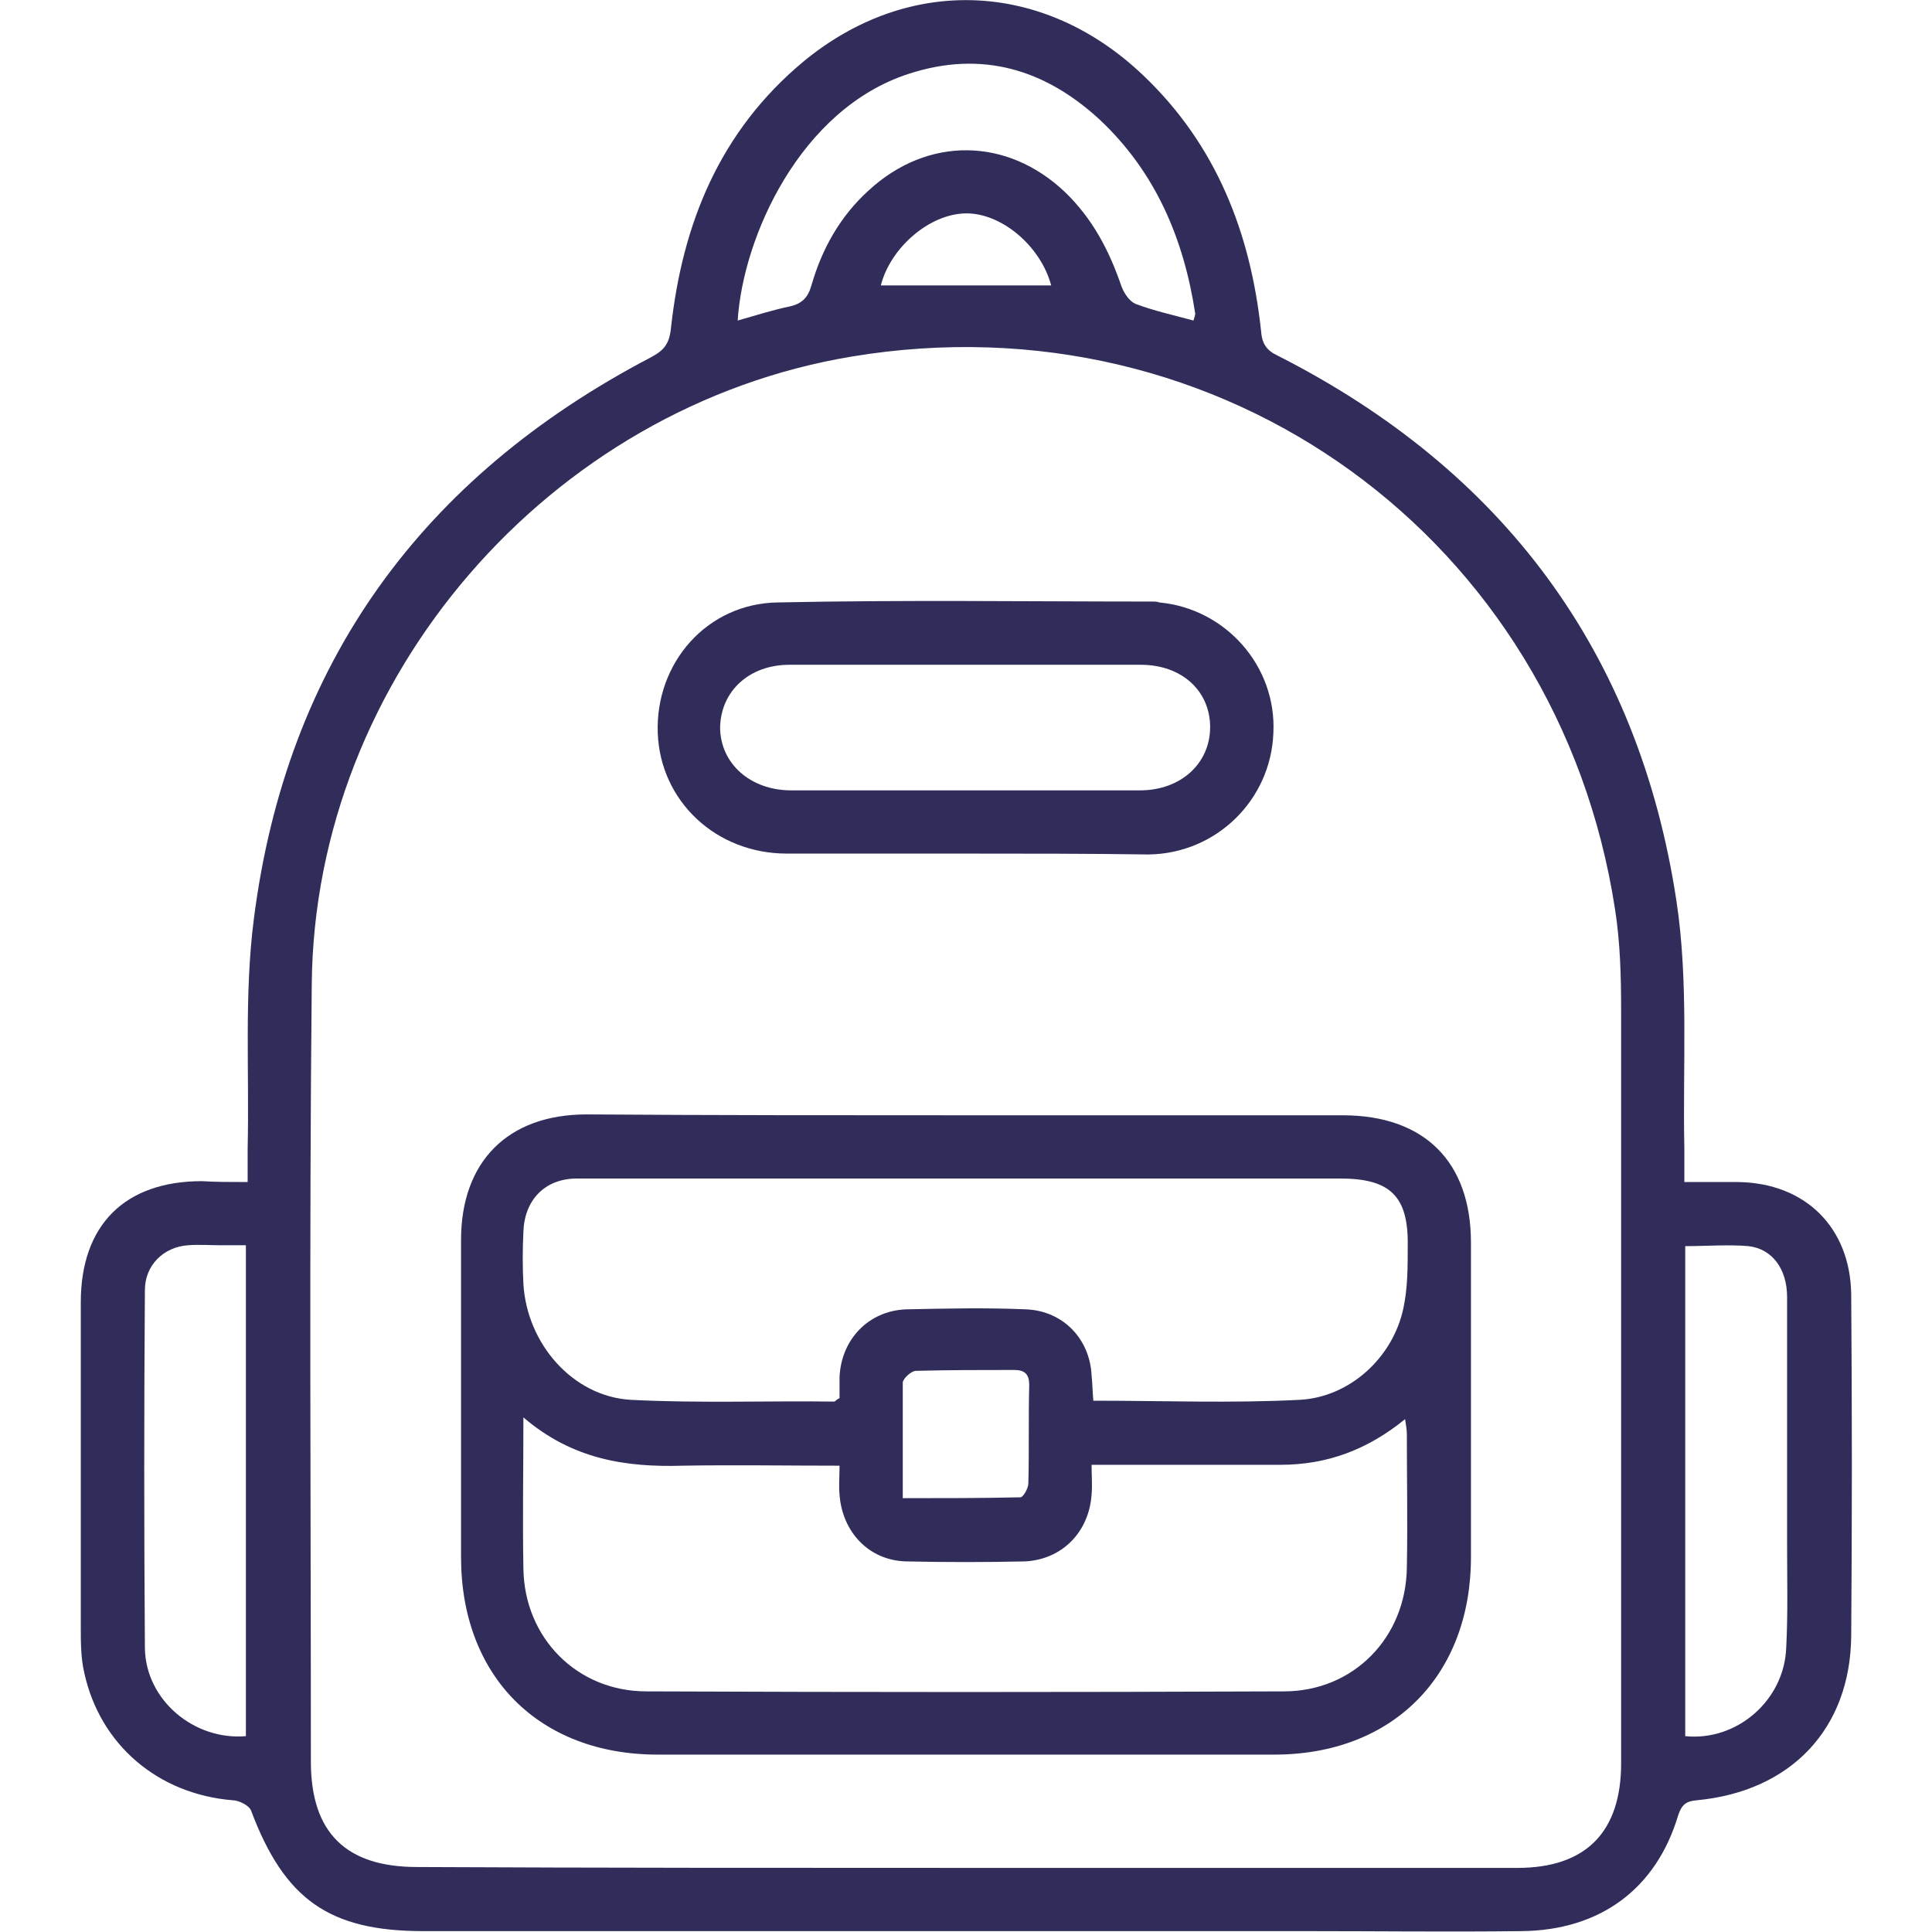 <?xml version="1.0" encoding="utf-8"?>
<!-- Generator: Adobe Illustrator 27.1.0, SVG Export Plug-In . SVG Version: 6.00 Build 0)  -->
<svg version="1.1" id="Capa_1" xmlns="http://www.w3.org/2000/svg" xmlns:xlink="http://www.w3.org/1999/xlink" x="0px" y="0px"
	 viewBox="0 0 22 22" style="enable-background:new 0 0 22 22;" xml:space="preserve">
<style type="text/css">
	.st0{fill:#302D5A;}
</style>
<g>
	<path class="st0" d="M2.82,13.46c0-0.15,0-0.27,0-0.38c0.02-0.87-0.04-1.75,0.07-2.61c0.37-2.92,1.92-5.04,4.52-6.4
		c0.15-0.08,0.21-0.15,0.23-0.33C7.77,2.54,8.2,1.49,9.15,0.7c1.2-0.99,2.74-0.92,3.87,0.16c0.83,0.79,1.22,1.79,1.34,2.91
		c0.01,0.14,0.06,0.22,0.19,0.28c2.56,1.3,4.11,3.37,4.54,6.21c0.14,0.92,0.07,1.88,0.09,2.82c0,0.12,0,0.23,0,0.38
		c0.22,0,0.42,0,0.61,0c0.77,0.01,1.28,0.52,1.29,1.28c0.01,1.3,0.01,2.6,0,3.89c-0.01,1.06-0.69,1.77-1.76,1.87
		c-0.12,0.01-0.17,0.05-0.21,0.17c-0.25,0.84-0.89,1.31-1.78,1.32c-0.82,0.01-1.65,0-2.47,0c-3.35,0-6.69,0-10.04,0
		c-1.07,0-1.58-0.36-1.96-1.37c-0.02-0.06-0.14-0.12-0.21-0.12c-0.85-0.07-1.51-0.63-1.69-1.45c-0.04-0.17-0.04-0.35-0.04-0.52
		c0-1.23,0-2.47,0-3.7c0-0.88,0.5-1.38,1.38-1.38C2.46,13.46,2.62,13.46,2.82,13.46z M10.99,21.27c2.1,0,4.19,0,6.29,0
		c0.78,0,1.18-0.41,1.18-1.19c0-2.86,0-5.71,0-8.57c0-0.39-0.01-0.78-0.07-1.16c-0.65-4.22-4.48-6.99-8.69-6.29
		c-3.44,0.57-6.12,3.65-6.15,7.15c-0.03,2.95-0.01,5.9-0.01,8.85c0,0.81,0.4,1.2,1.21,1.2C6.83,21.27,8.91,21.27,10.99,21.27z
		 M2.8,19.77c0-1.87,0-3.72,0-5.59c-0.11,0-0.19,0-0.28,0c-0.13,0-0.25-0.01-0.38,0c-0.28,0.02-0.49,0.23-0.49,0.51
		c-0.01,1.36-0.01,2.72,0,4.08C1.66,19.36,2.21,19.82,2.8,19.77z M19.19,19.77c0.59,0.06,1.13-0.41,1.15-1.01
		c0.02-0.38,0.01-0.76,0.01-1.14c0-0.95,0-1.9,0-2.85c0-0.32-0.17-0.55-0.44-0.58c-0.23-0.02-0.47,0-0.72,0
		C19.19,16.06,19.19,17.91,19.19,19.77z M8.4,3.65c0.21-0.06,0.4-0.12,0.59-0.16c0.14-0.03,0.21-0.1,0.25-0.24
		c0.12-0.42,0.33-0.79,0.65-1.08c0.67-0.62,1.58-0.61,2.24,0.02c0.31,0.3,0.5,0.66,0.64,1.07c0.03,0.08,0.09,0.17,0.16,0.2
		c0.21,0.08,0.44,0.13,0.66,0.19c0.01-0.03,0.02-0.06,0.02-0.08c-0.13-0.85-0.45-1.61-1.09-2.21c-0.62-0.57-1.34-0.79-2.17-0.52
		C9.11,1.24,8.46,2.7,8.4,3.65z M10.03,3.25c0.65,0,1.3,0,1.94,0c-0.12-0.45-0.57-0.83-0.98-0.82C10.58,2.44,10.14,2.82,10.03,3.25z
		"/>
	<path class="st0" d="M11,12.7c1.43,0,2.86,0,4.29,0c0.93,0,1.46,0.53,1.46,1.45c0,1.19,0,2.39,0,3.58c0,1.35-0.89,2.25-2.24,2.25
		c-2.34,0-4.68,0-7.02,0c-1.35,0-2.24-0.89-2.24-2.25c0-1.2,0-2.4,0-3.61c0-0.89,0.53-1.43,1.43-1.43C8.12,12.7,9.56,12.7,11,12.7z
		 M5.96,16.14c0,0.62-0.01,1.17,0,1.72c0.01,0.79,0.61,1.4,1.4,1.4c2.42,0.01,4.84,0.01,7.26,0c0.79,0,1.39-0.61,1.4-1.41
		c0.01-0.51,0-1.01,0-1.52c0-0.05-0.01-0.1-0.02-0.17c-0.43,0.35-0.89,0.52-1.42,0.52c-0.62,0-1.25,0-1.87,0c-0.08,0-0.17,0-0.28,0
		c0,0.13,0.01,0.23,0,0.34c-0.03,0.43-0.34,0.74-0.76,0.76c-0.45,0.01-0.9,0.01-1.35,0c-0.43-0.01-0.73-0.34-0.76-0.76
		c-0.01-0.1,0-0.2,0-0.33c-0.61,0-1.2-0.01-1.78,0C7.13,16.71,6.52,16.62,5.96,16.14z M12.45,15.95c0.81,0,1.58,0.03,2.35-0.01
		c0.57-0.03,1.06-0.48,1.18-1.04c0.05-0.23,0.05-0.47,0.05-0.71c0.01-0.57-0.2-0.77-0.77-0.77c-2.31,0-4.62,0-6.93,0
		c-0.59,0-1.17,0-1.76,0c-0.37,0-0.6,0.25-0.61,0.61c-0.01,0.2-0.01,0.4,0,0.59C6,15.3,6.52,15.9,7.18,15.94
		c0.77,0.04,1.55,0.01,2.32,0.02c0.01,0,0.02-0.02,0.06-0.04c0-0.07,0-0.16,0-0.24c0.02-0.43,0.33-0.75,0.75-0.77
		c0.46-0.01,0.92-0.02,1.38,0c0.42,0.02,0.72,0.34,0.74,0.75C12.44,15.75,12.44,15.84,12.45,15.95z M10.28,17.06
		c0.46,0,0.9,0,1.34-0.01c0.03,0,0.09-0.1,0.09-0.16c0.01-0.37,0-0.74,0.01-1.12c0-0.12-0.05-0.17-0.17-0.17
		c-0.37,0-0.74,0-1.12,0.01c-0.05,0-0.14,0.08-0.15,0.13C10.28,16.17,10.28,16.6,10.28,17.06z"/>
	<path class="st0" d="M11,9.72c-0.68,0-1.36,0-2.04,0c-0.81,0-1.44-0.6-1.47-1.37C7.46,7.55,8.05,6.87,8.86,6.86
		c1.42-0.03,2.85-0.01,4.27-0.01c0.02,0,0.05,0,0.07,0.01c0.76,0.07,1.34,0.73,1.3,1.49c-0.03,0.76-0.65,1.37-1.42,1.38
		C12.39,9.72,11.69,9.72,11,9.72z M10.97,9c0.67,0,1.34,0,2.01,0c0.47,0,0.8-0.31,0.8-0.72c0-0.41-0.32-0.71-0.79-0.71
		c-1.33,0-2.67,0-4,0c-0.46,0-0.78,0.3-0.79,0.71C8.2,8.69,8.54,9,9.01,9C9.66,9,10.32,9,10.97,9z"/>
</g>
</svg>
